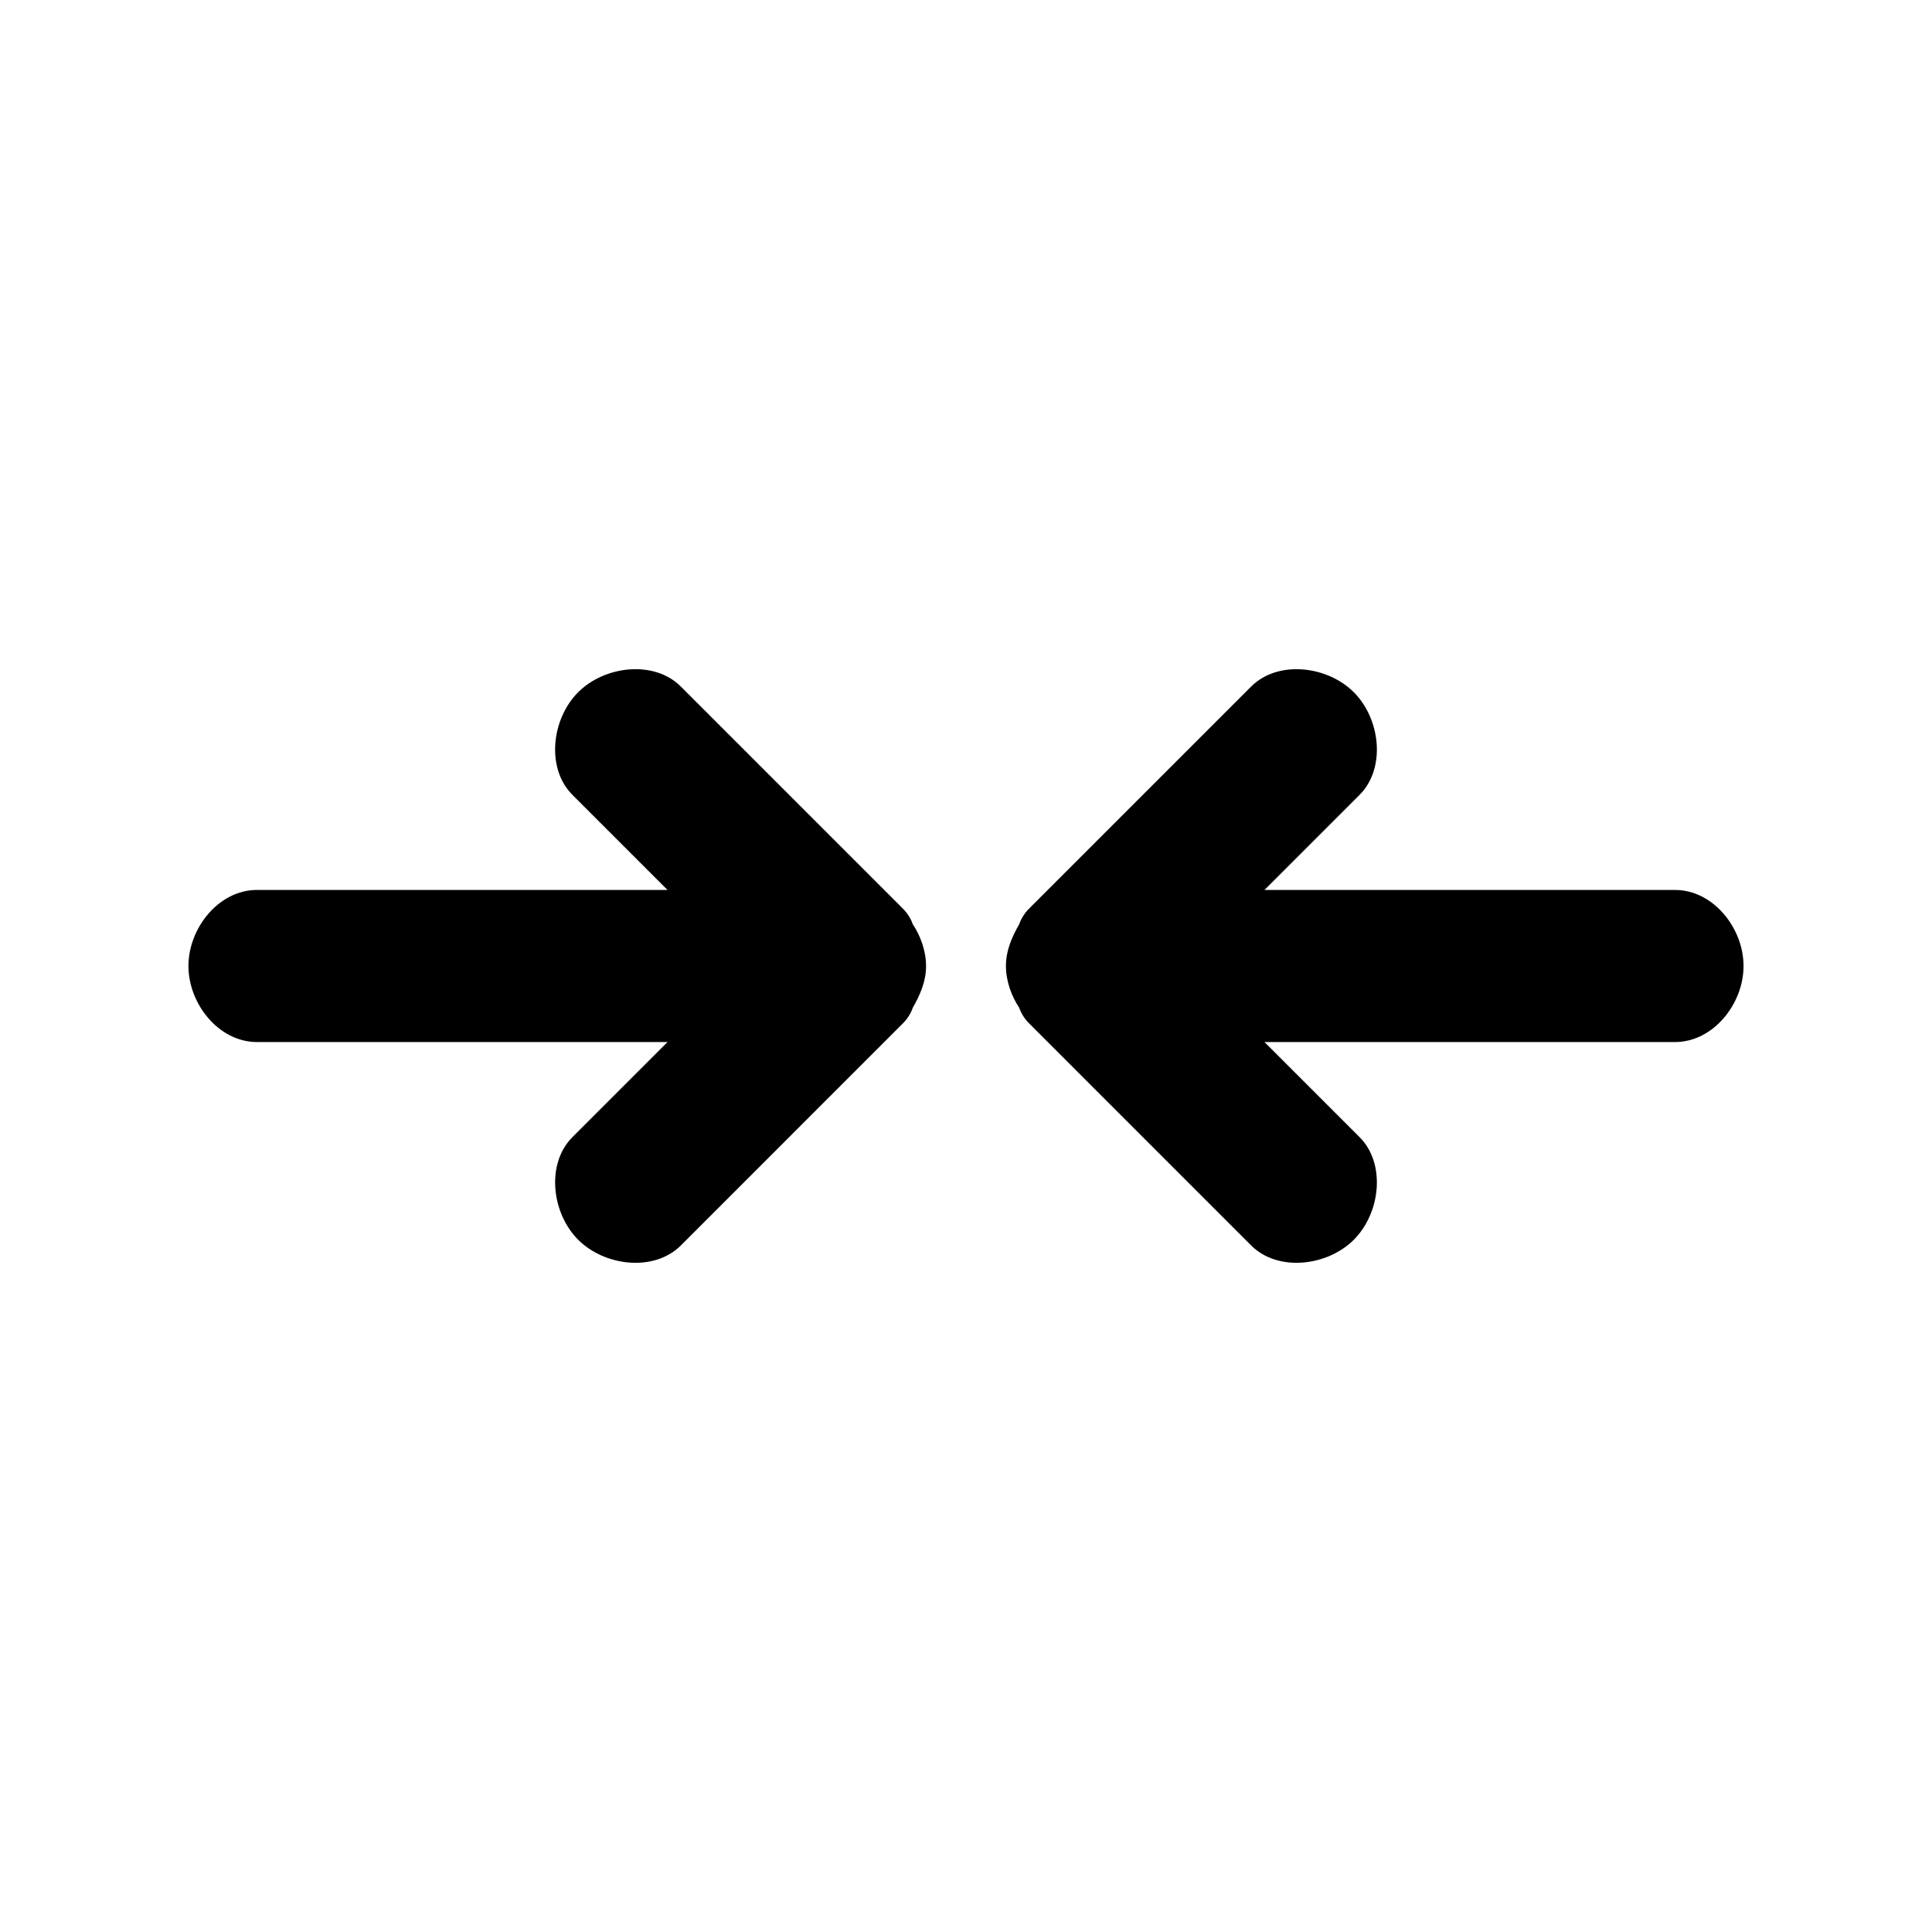 <?xml version="1.0" encoding="UTF-8"?>
<!-- The Best Svg Icon site in the world: iconSvg.co, Visit us! https://iconsvg.co -->
<svg fill="#000000" width="800px" height="800px" version="1.1" viewBox="144 144 512 512" xmlns="http://www.w3.org/2000/svg">
 <g>
  <path d="m587.92 379.85h-108.82l25.191-25.191c7.055-7.055 5.543-20.152-1.512-27.207-7.055-7.055-20.152-8.566-27.207-1.512l-58.945 58.945c-1.008 1.008-2.016 2.519-2.519 4.031-2.016 3.527-3.527 7.055-3.527 11.082 0 4.031 1.512 8.062 3.527 11.082 0.504 1.512 1.512 3.023 2.519 4.031l58.945 58.949c7.055 7.055 20.152 5.543 27.207-1.512 7.055-7.055 8.566-20.152 1.512-27.207l-25.191-25.191h108.82c10.078 0 18.137-10.078 18.137-20.152-0.004-10.074-8.062-20.148-18.141-20.148z"/>
  <path d="m212.08 420.15h108.82l-25.191 25.191c-7.055 7.055-5.543 20.152 1.512 27.207 7.055 7.055 20.152 8.566 27.207 1.512l58.941-58.949c1.008-1.008 2.016-2.519 2.519-4.031 2.016-3.527 3.527-7.055 3.527-11.082 0-4.031-1.512-8.062-3.527-11.082-0.504-1.512-1.512-3.023-2.519-4.031l-58.945-58.949c-7.055-7.055-20.152-5.543-27.207 1.512-7.055 7.055-8.566 20.152-1.512 27.207l25.191 25.191h-108.82c-10.078 0-18.137 10.078-18.137 20.152s8.059 20.152 18.137 20.152z"/>
 </g>
</svg>